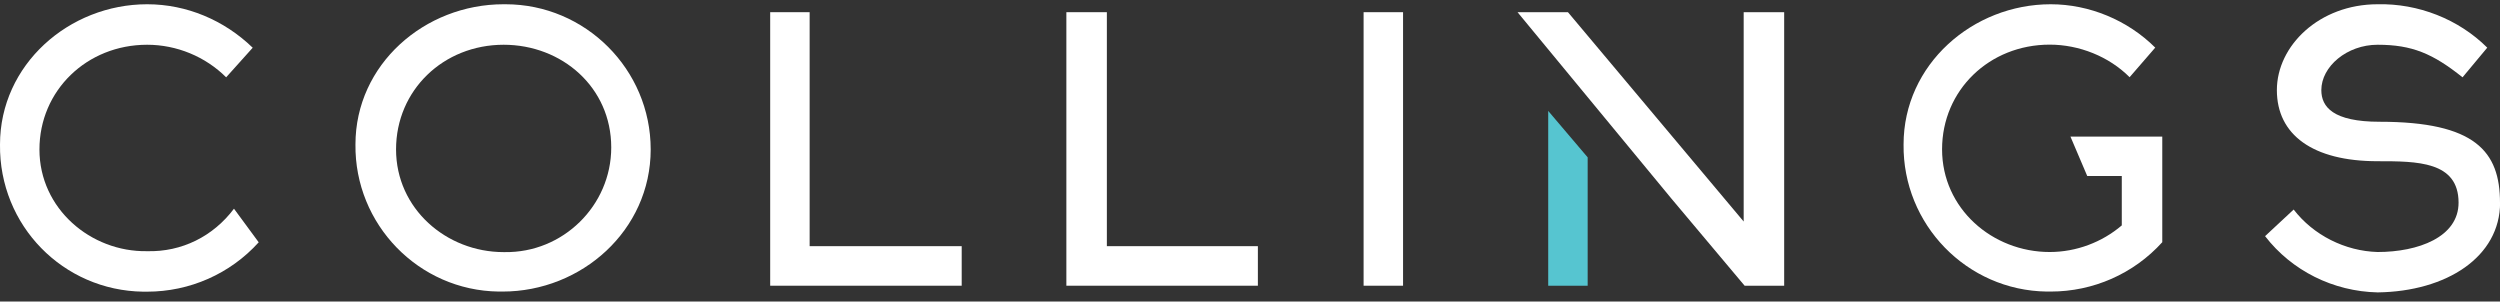 <svg xmlns="http://www.w3.org/2000/svg" width="199" height="24" viewBox="0 0 199 24" fill="none"><rect x="0" y="0" width="199" height="24" fill="#333333" stroke="none"/><g clip-path="url(#clip0_1_574)"><path d="M199 16.139C199 12.052 197.031 9.692 189.413 9.692C185.717 9.692 184.778 8.513 184.778 7.175C184.778 5.29 186.821 3.562 189.256 3.562C192.005 3.562 193.658 4.268 196.018 6.154L197.986 3.794C195.702 1.518 192.479 0.264 189.256 0.339C184.62 0.339 181.239 3.636 181.239 7.175C181.239 10.714 184.072 12.833 189.256 12.833C192.396 12.833 195.702 12.833 195.702 16.131C195.702 18.88 192.479 20.06 189.256 20.06C186.664 19.985 184.147 18.722 182.576 16.679L180.3 18.797C182.419 21.547 185.725 23.2 189.264 23.275C194.763 23.2 199.008 20.442 199.008 16.122L199 16.139Z" fill="white"></path><path d="M171.569 3.803C169.368 1.601 166.302 0.339 163.237 0.339C157.031 0.339 151.524 5.132 151.524 11.495C151.449 17.858 156.55 23.125 162.921 23.208H163.237C166.618 23.208 169.841 21.796 172.117 19.279V10.872H164.807L166.145 14.012H168.894V17.942C167.324 19.279 165.281 20.06 163.154 20.06C158.593 20.06 154.589 16.604 154.589 11.886C154.589 7.167 158.361 3.553 163.154 3.553C165.513 3.553 167.872 4.5 169.517 6.145L171.561 3.786L171.569 3.803Z" fill="white"></path><path d="M133.057 15.823L138.872 22.743H142.02V0.97H138.797V17.634L124.808 0.97H120.795L133.057 15.823Z" fill="white"></path><path d="M123.238 8.829V22.743H126.378V12.525L123.238 8.829Z" fill="#56C5D0"></path><path d="M111.683 0.97H108.542V22.743H111.683V0.97Z" fill="white"></path><path d="M100.127 22.743V19.595H88.106V0.97H84.883V22.743H100.127Z" fill="white"></path><path d="M76.551 22.743V19.595H64.447V0.97H61.307V22.743H76.551Z" fill="white"></path><path d="M51.795 11.894C51.795 5.531 46.603 0.339 40.24 0.339H40.082C33.794 0.339 28.294 5.132 28.294 11.495C28.22 17.858 33.32 23.125 39.692 23.208H40.008C46.296 23.208 51.795 18.332 51.795 11.894ZM48.655 11.736C48.655 16.372 44.801 20.143 40.165 20.068H40.091C35.53 20.068 31.526 16.612 31.526 11.894C31.526 7.175 35.297 3.562 40.091 3.562C44.726 3.562 48.655 6.943 48.655 11.736Z" fill="white"></path><path d="M20.12 3.803C17.844 1.601 14.853 0.339 11.713 0.339C5.499 0.339 -0 5.14 -0 11.504C-0.075 17.95 5.026 23.134 11.397 23.217H11.713C15.094 23.217 18.317 21.804 20.593 19.287L18.625 16.612C16.971 18.814 14.463 20.068 11.705 19.994C7.227 20.068 3.14 16.612 3.14 11.902C3.14 7.192 6.92 3.562 11.713 3.562C14.072 3.562 16.349 4.509 18.002 6.154L20.12 3.794V3.803Z" fill="white"></path></g><defs><clipPath id="clip0_1_574"><rect width="199" height="22.953" fill="white" transform="translate(0 0.339)"></rect></clipPath></defs></svg>